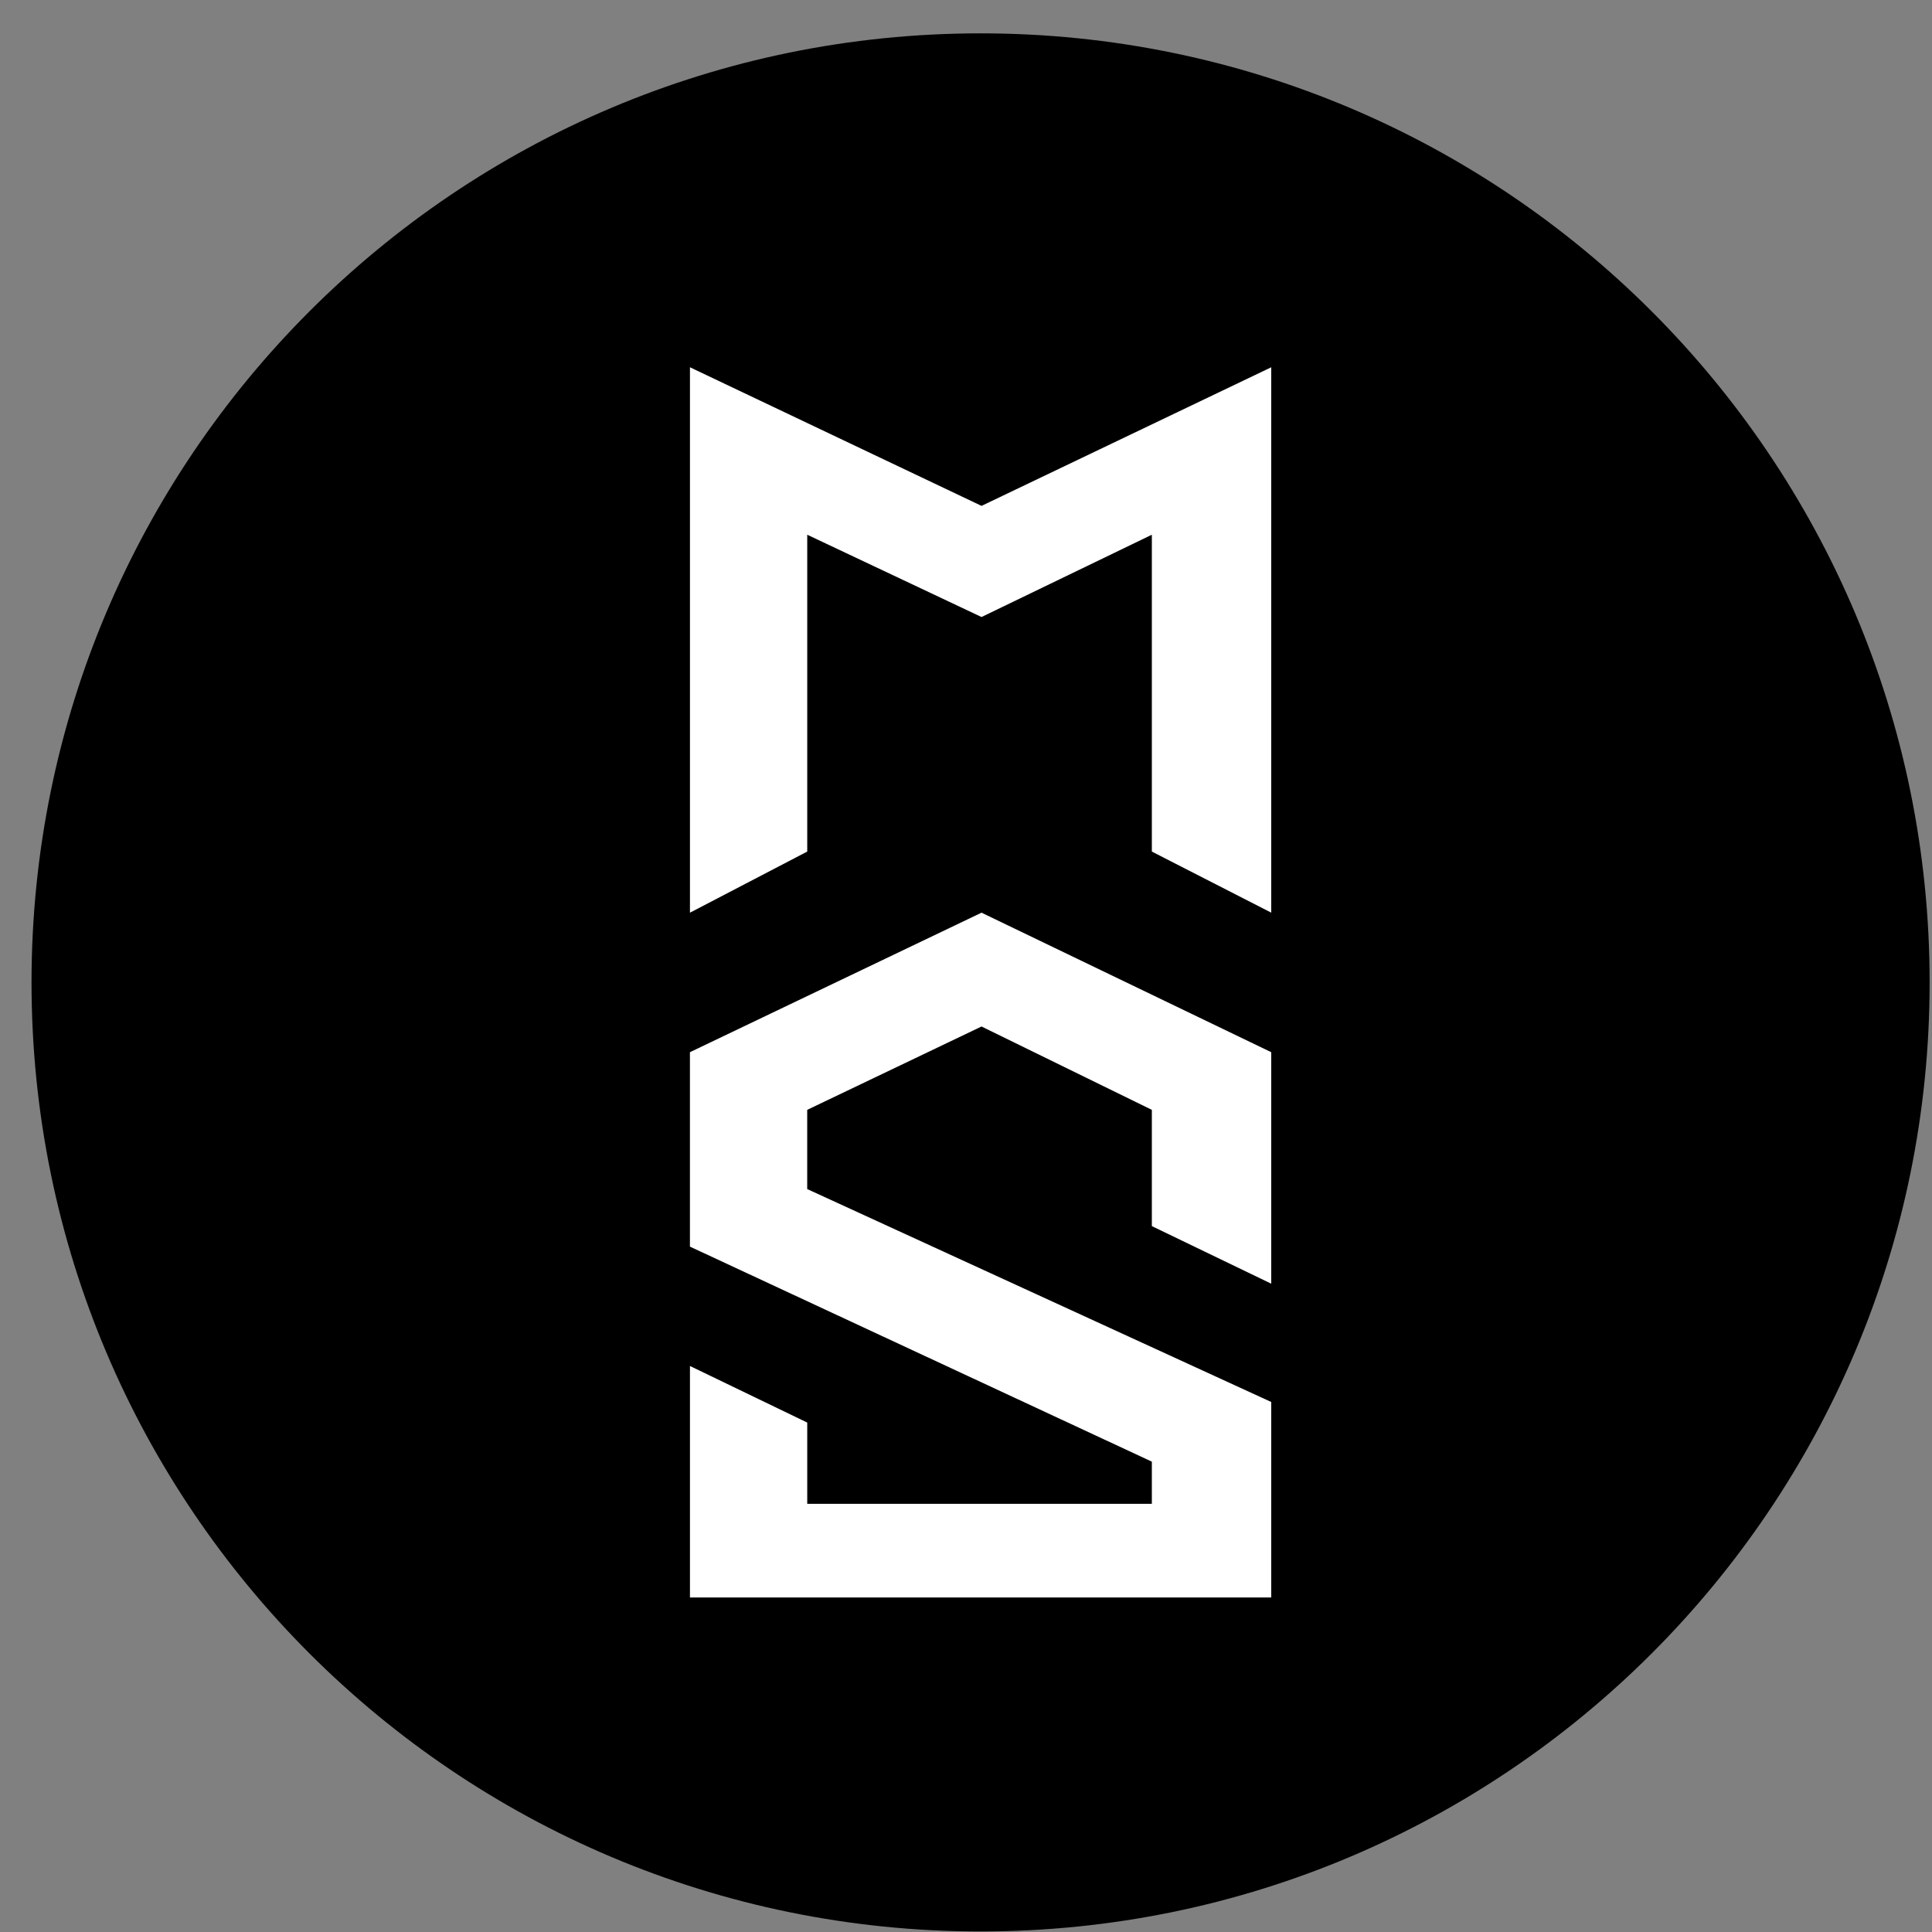 <svg xmlns="http://www.w3.org/2000/svg" width="57" height="57" fill="none" viewBox="0 0 57 57"><rect x="0" y="0" width="57" height="57" fill="#808080" stroke="none"/><g clip-path="url(#a)"><path fill="#000" d="M56.93 28.984c0-15.464-12.536-28-28-28s-28 12.536-28 28 12.536 28 28 28 28-12.536 28-28"/><path fill="#fff" d="M37.505 10.836v16.09l-3.522-1.802v-9.348l-5.025 2.428-5.142-2.428v9.348l-3.46 1.803V10.836l8.602 4.089zM37.505 31.043l-8.547-4.116-8.603 4.116v5.736l13.628 6.344v1.244H23.816V41.97l-3.46-1.669v6.83h17.149v-5.768l-13.69-6.282v-2.337l5.143-2.459 5.025 2.459v3.43l3.522 1.699z"/></g><defs><clipPath id="a"><path fill="#fff" d="M.93.984h56v56h-56z"/></clipPath></defs></svg>